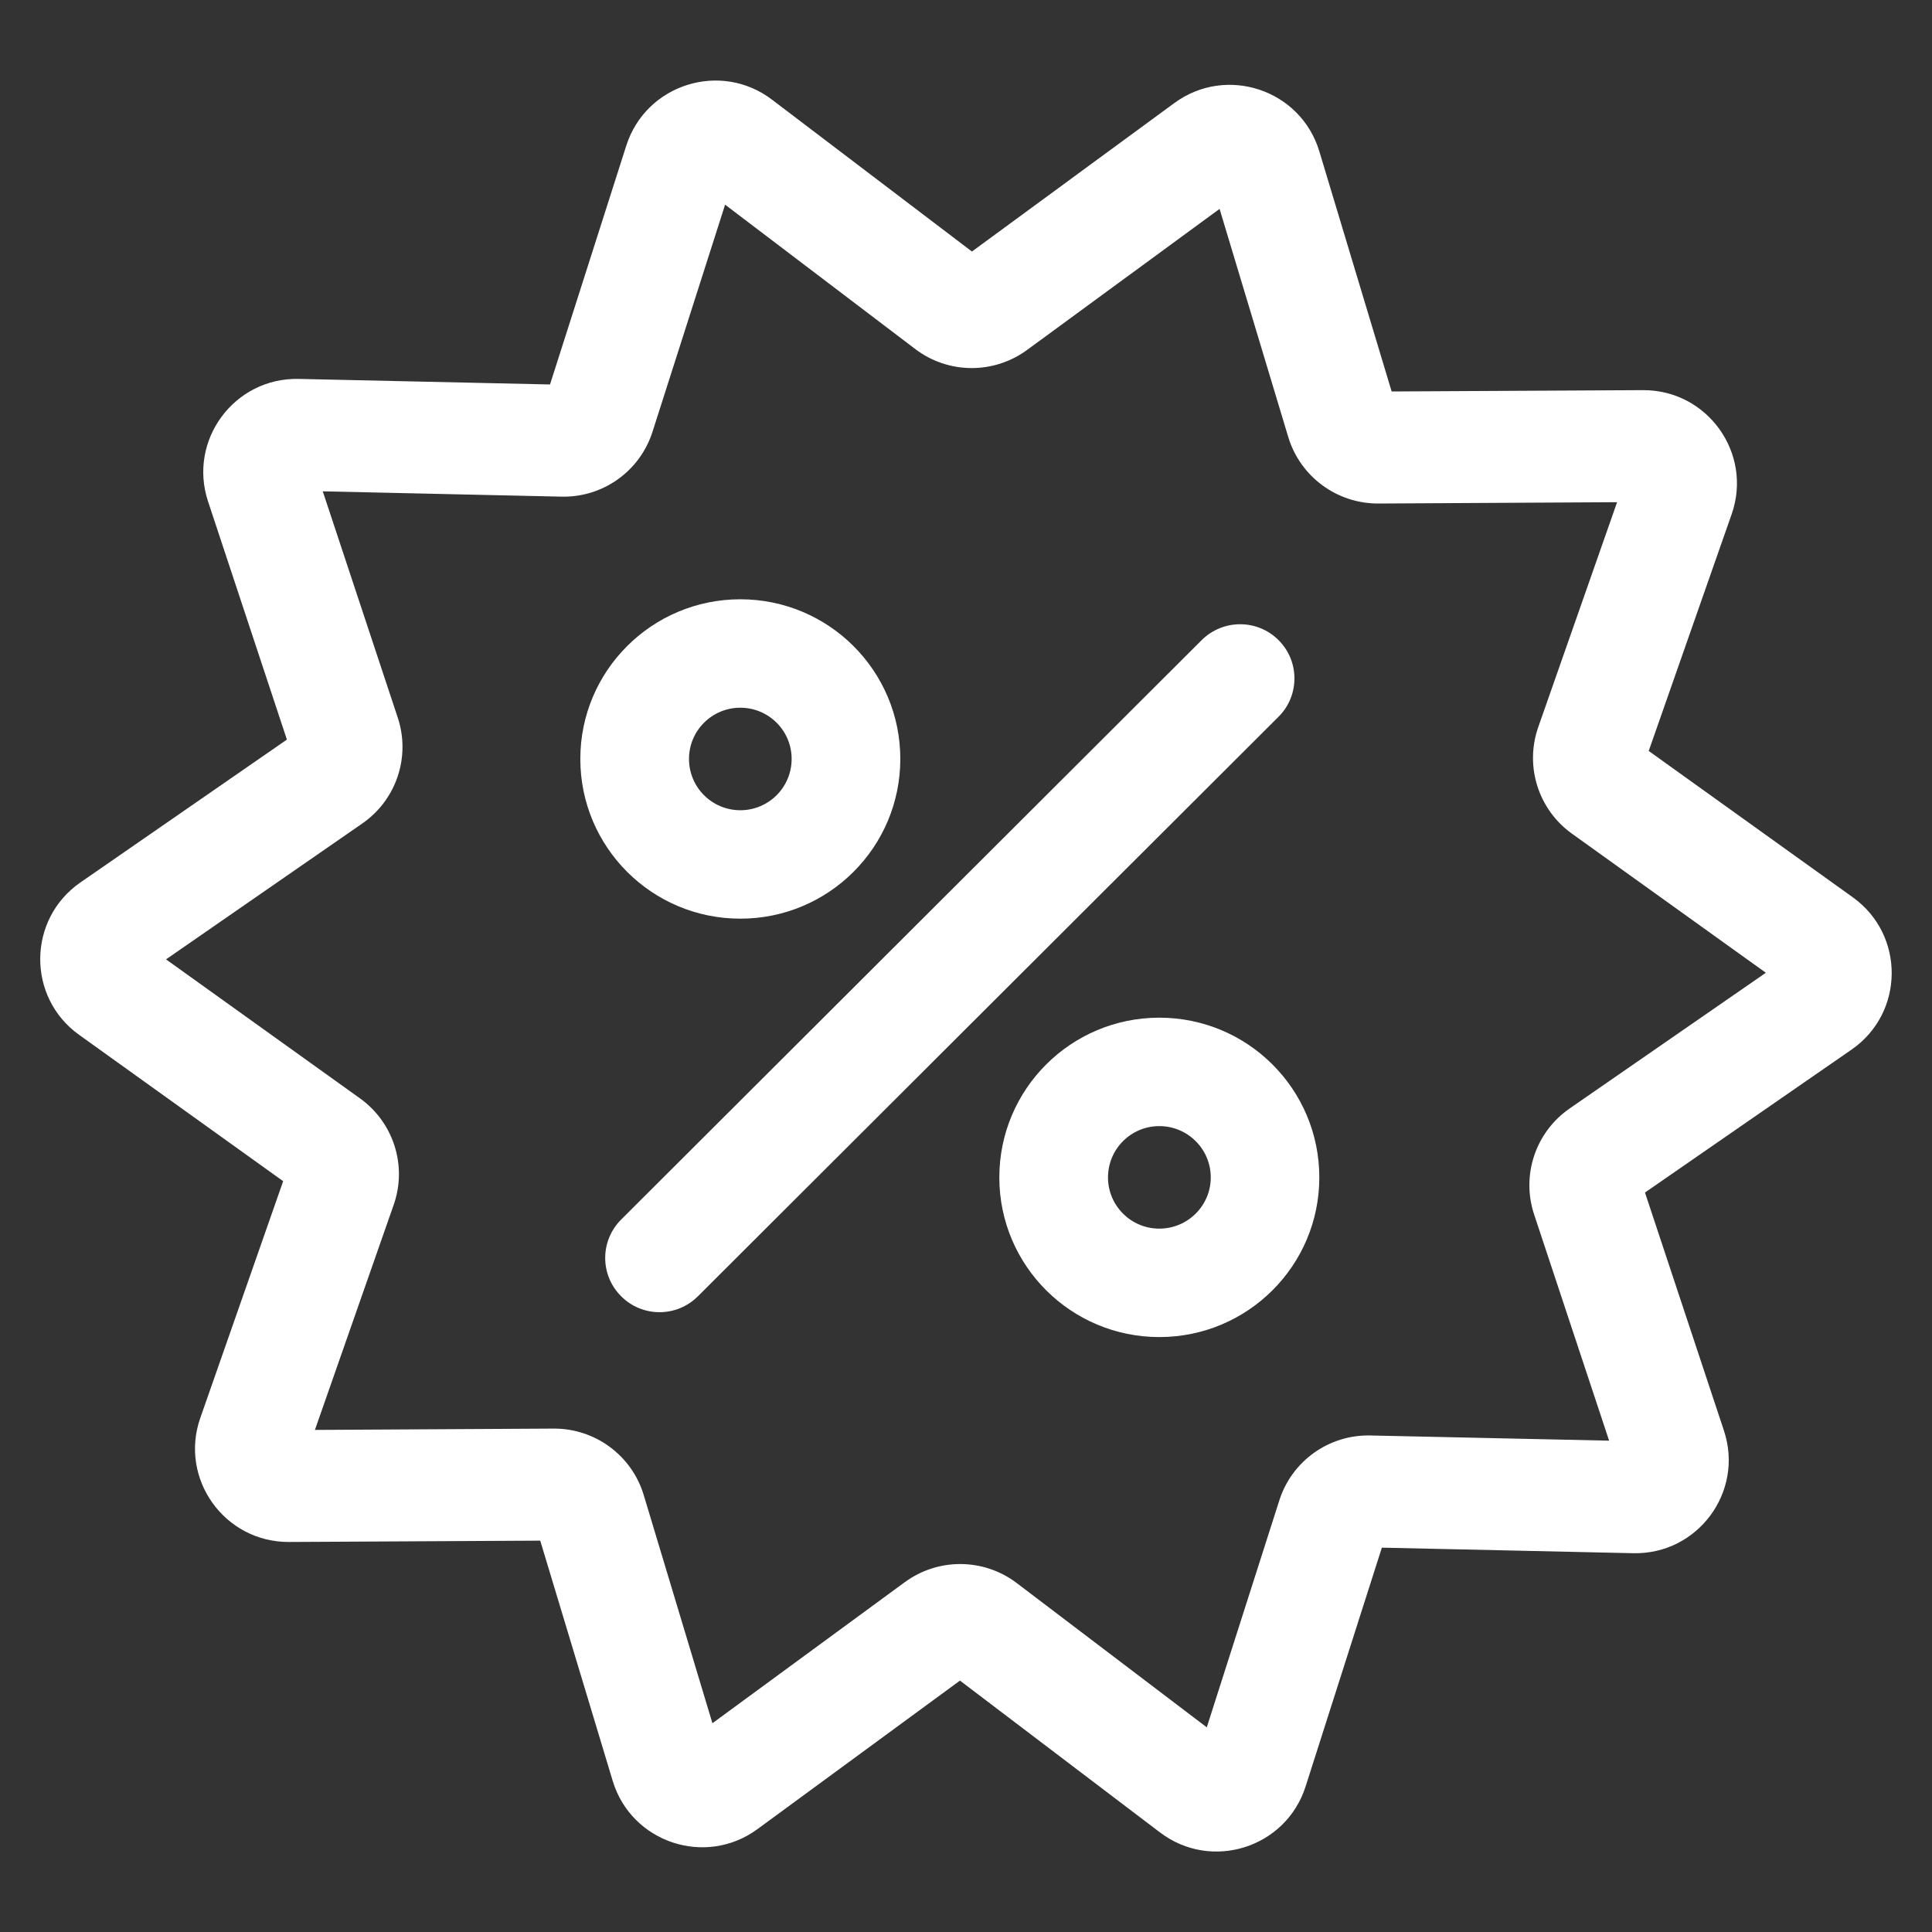 <svg width="16" height="16" viewBox="0 0 16 16" fill="none" xmlns="http://www.w3.org/2000/svg">
<rect x="0" y="0" width="16" height="16" fill="#333333" stroke="none"/>
<g id="Promo 054116">
<g id="Vector">
<path fill-rule="evenodd" clip-rule="evenodd" d="M6.131 4.963C5.399 4.963 4.806 5.555 4.806 6.285C4.806 7.016 5.399 7.608 6.131 7.608C6.863 7.608 7.456 7.016 7.456 6.285C7.456 5.555 6.863 4.963 6.131 4.963ZM5.706 6.285C5.706 6.051 5.896 5.861 6.131 5.861C6.366 5.861 6.556 6.051 6.556 6.285C6.556 6.52 6.366 6.71 6.131 6.71C5.896 6.71 5.706 6.52 5.706 6.285Z" fill="white"/>
<path fill-rule="evenodd" clip-rule="evenodd" d="M8.276 9.751C8.276 9.02 8.869 8.428 9.601 8.428C10.333 8.428 10.926 9.02 10.926 9.751C10.926 10.481 10.333 11.073 9.601 11.073C8.869 11.073 8.276 10.481 8.276 9.751ZM9.601 9.326C9.366 9.326 9.176 9.516 9.176 9.751C9.176 9.985 9.366 10.175 9.601 10.175C9.836 10.175 10.027 9.985 10.027 9.751C10.027 9.516 9.836 9.326 9.601 9.326Z" fill="white"/>
<path d="M10.588 5.936C10.764 5.761 10.764 5.476 10.588 5.301C10.413 5.126 10.128 5.126 9.952 5.301L5.144 10.1C4.968 10.276 4.968 10.56 5.144 10.735C5.319 10.911 5.604 10.911 5.78 10.735L10.588 5.936Z" fill="white"/>
<path fill-rule="evenodd" clip-rule="evenodd" d="M10.926 1.253C10.772 0.742 10.157 0.537 9.726 0.853L8.049 2.083L6.393 0.825C5.968 0.502 5.35 0.697 5.187 1.205L4.555 3.184L2.474 3.138C1.94 3.126 1.555 3.646 1.723 4.153L2.376 6.125L0.666 7.308C0.227 7.612 0.221 8.259 0.655 8.57L2.345 9.782L1.659 11.742C1.482 12.246 1.859 12.773 2.394 12.77L4.474 12.759L5.074 14.748C5.228 15.259 5.842 15.464 6.273 15.148L7.95 13.918L9.606 15.175C10.032 15.499 10.649 15.304 10.812 14.796L11.444 12.817L13.525 12.863C14.06 12.875 14.445 12.355 14.277 11.848L13.623 9.876L15.333 8.693C15.773 8.389 15.778 7.742 15.344 7.431L13.654 6.219L14.341 4.258C14.517 3.754 14.14 3.228 13.606 3.231L11.525 3.242L10.926 1.253ZM8.506 2.898L10.1 1.73L10.669 3.62C10.768 3.947 11.071 4.171 11.414 4.17L13.392 4.159L12.739 6.022C12.626 6.345 12.739 6.704 13.018 6.904L14.624 8.056L12.999 9.18C12.717 9.375 12.597 9.732 12.705 10.058L13.326 11.931L11.349 11.888C11.006 11.88 10.699 12.099 10.595 12.425L9.994 14.305L8.42 13.11C8.147 12.903 7.77 12.9 7.493 13.103L5.9 14.271L5.331 12.381C5.232 12.053 4.928 11.829 4.585 11.831L2.608 11.842L3.26 9.979C3.374 9.655 3.26 9.296 2.981 9.096L1.375 7.945L3 6.82C3.282 6.625 3.402 6.268 3.294 5.943L2.673 4.069L4.65 4.113C4.993 4.121 5.3 3.902 5.404 3.575L6.005 1.695L7.579 2.89C7.852 3.098 8.229 3.101 8.506 2.898Z" fill="white"/>
</g>
</g>
</svg>
